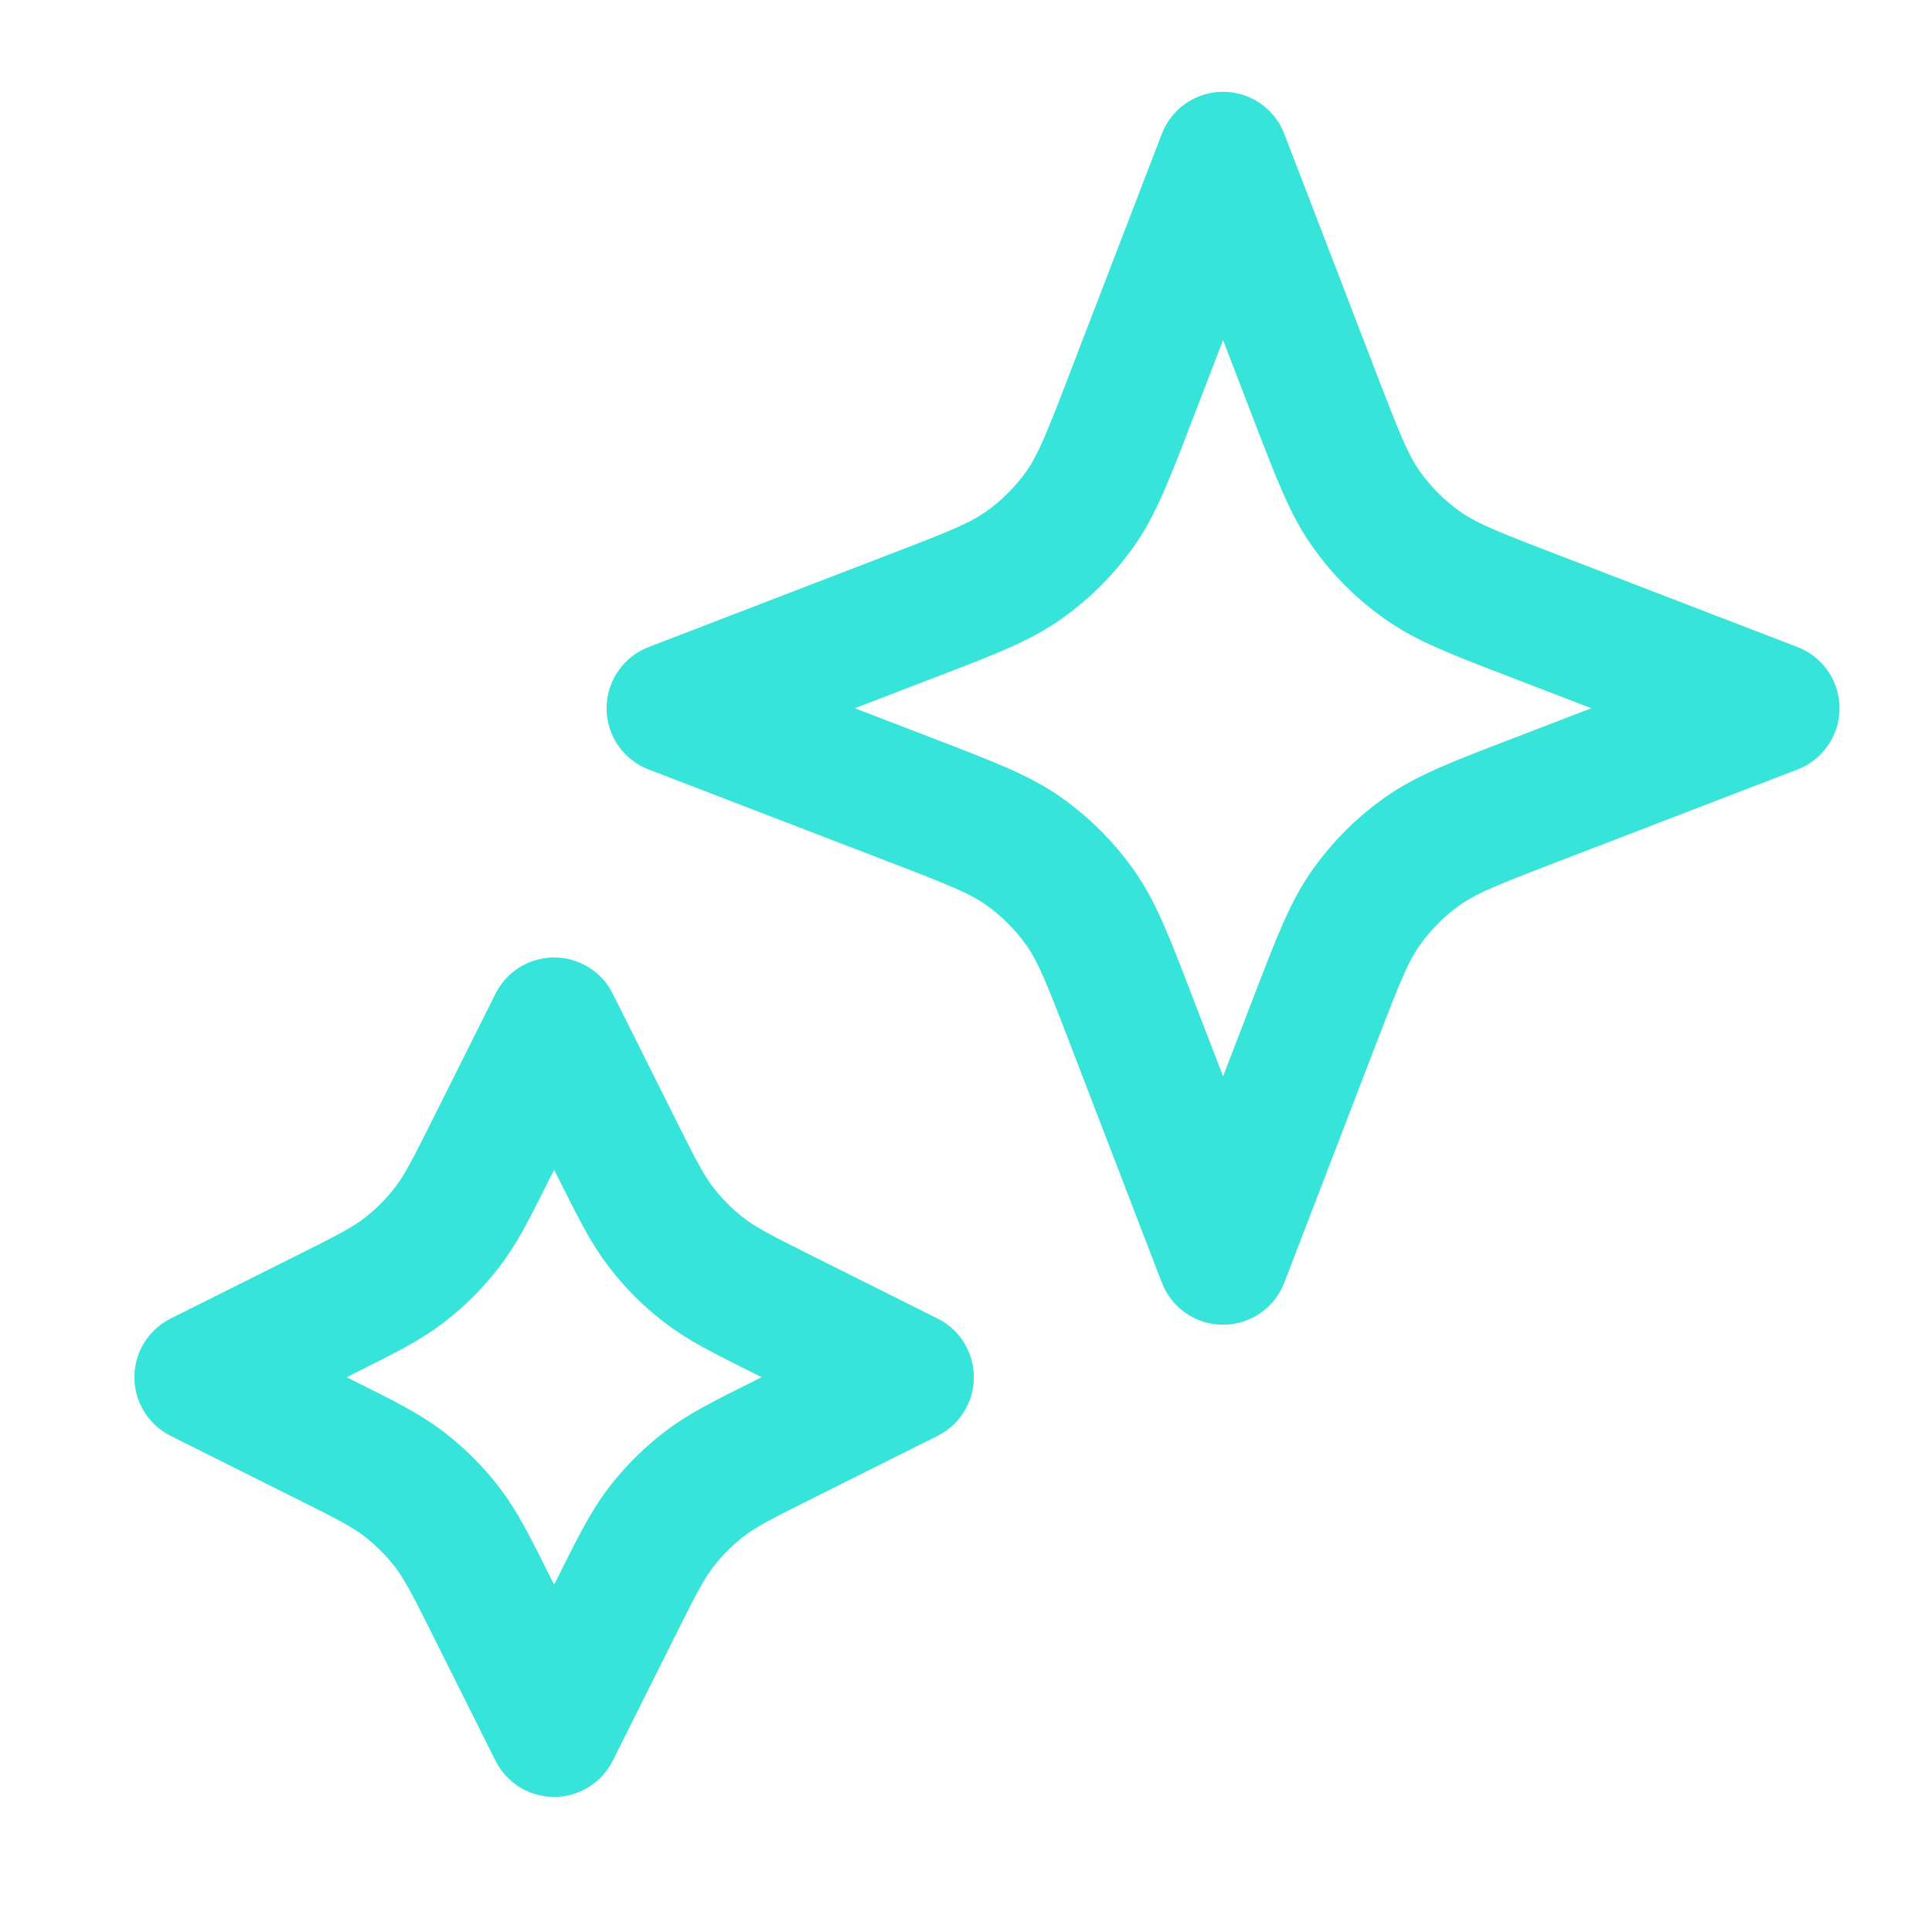 <svg width="37" height="37" viewBox="0 0 37 37" fill="none" xmlns="http://www.w3.org/2000/svg">
<path d="M10.612 19.593L11.794 21.957C12.194 22.758 12.395 23.158 12.662 23.504C12.899 23.812 13.175 24.088 13.482 24.325C13.829 24.592 14.229 24.793 15.03 25.193L17.394 26.375L15.03 27.557C14.229 27.957 13.829 28.157 13.482 28.425C13.175 28.662 12.899 28.938 12.662 29.245C12.395 29.592 12.194 29.992 11.794 30.793L10.612 33.157L9.43 30.793C9.03 29.992 8.829 29.592 8.562 29.245C8.325 28.938 8.049 28.662 7.742 28.425C7.395 28.157 6.995 27.957 6.194 27.557L3.83 26.375L6.194 25.193C6.995 24.793 7.395 24.592 7.742 24.325C8.049 24.088 8.325 23.812 8.562 23.504C8.829 23.158 9.03 22.758 9.43 21.957L10.612 19.593Z" stroke="#37E4D9" stroke-width="2.512" stroke-linecap="round" stroke-linejoin="round"/>
<path d="M23.423 3.014L25.199 7.632C25.625 8.737 25.837 9.29 26.168 9.755C26.46 10.167 26.82 10.527 27.232 10.819C27.697 11.15 28.25 11.363 29.355 11.787L33.973 13.564L29.355 15.34C28.25 15.765 27.697 15.978 27.232 16.308C26.82 16.601 26.46 16.961 26.168 17.373C25.837 17.838 25.625 18.39 25.199 19.495L23.423 24.114L21.647 19.495C21.222 18.39 21.009 17.838 20.679 17.373C20.386 16.961 20.026 16.601 19.614 16.308C19.149 15.978 18.596 15.765 17.491 15.34L12.873 13.564L17.491 11.787C18.596 11.363 19.149 11.15 19.614 10.819C20.026 10.527 20.386 10.167 20.679 9.755C21.009 9.29 21.222 8.737 21.647 7.632L23.423 3.014Z" stroke="#37E4D9" stroke-width="2.512" stroke-linecap="round" stroke-linejoin="round"/>
</svg>
